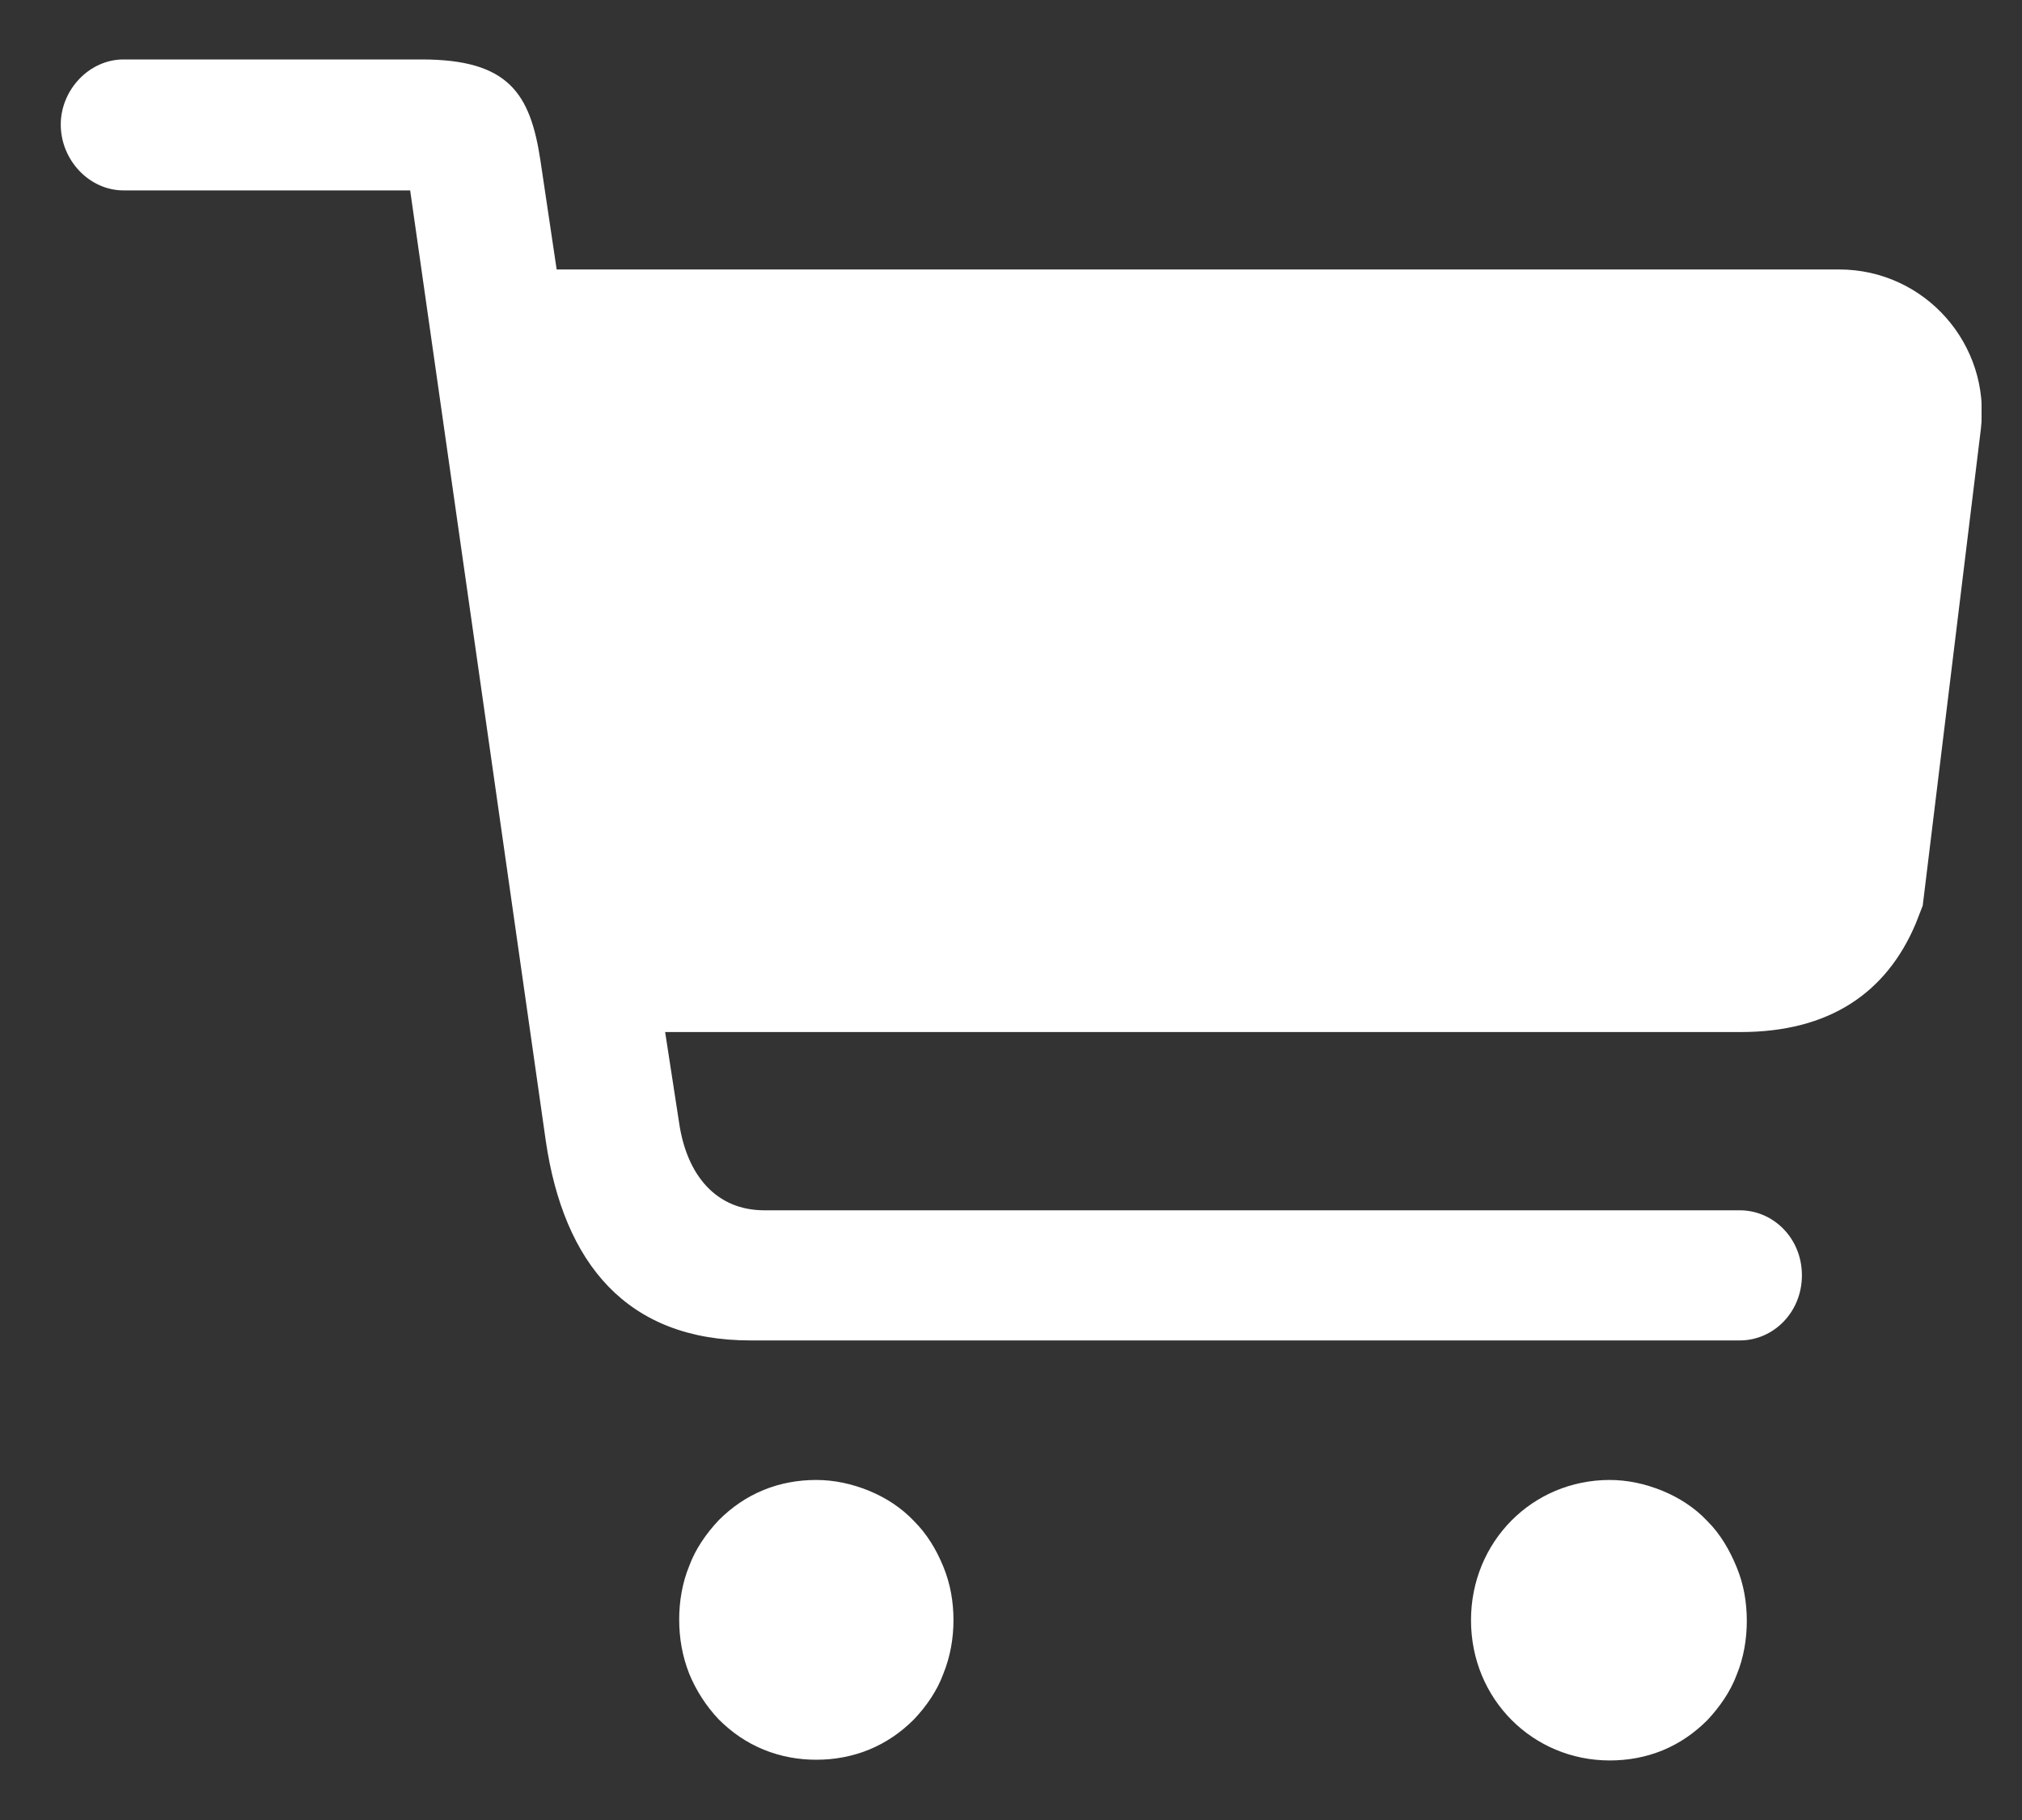 <svg width="20" height="18" viewBox="0 0 20 18" fill="none" xmlns="http://www.w3.org/2000/svg">
<rect x="0" y="0" width="20" height="18" fill="#333333" stroke="none"/>
<g clip-path="url(#clip0_4592_12903)">
<path d="M16.887 15.043C16.765 14.913 16.611 14.813 16.443 14.744C16.274 14.675 16.098 14.637 15.922 14.637C15.155 14.637 14.55 15.25 14.55 16.024C14.55 16.806 15.163 17.411 15.922 17.411C16.098 17.411 16.274 17.381 16.443 17.312C16.611 17.243 16.757 17.143 16.887 17.013C17.01 16.882 17.117 16.729 17.179 16.561C17.248 16.392 17.278 16.208 17.278 16.032C17.278 15.848 17.248 15.671 17.179 15.503C17.11 15.334 17.018 15.173 16.887 15.043Z" fill="white"/>
<path d="M9.04 15.043C8.917 14.913 8.764 14.813 8.596 14.744C8.427 14.675 8.251 14.637 8.074 14.637C7.898 14.637 7.722 14.667 7.553 14.736C7.385 14.805 7.239 14.905 7.109 15.035C6.986 15.166 6.879 15.319 6.817 15.488C6.748 15.656 6.718 15.84 6.718 16.016C6.718 16.2 6.748 16.377 6.817 16.553C6.886 16.721 6.986 16.875 7.109 17.005C7.239 17.135 7.385 17.235 7.553 17.304C7.722 17.373 7.898 17.404 8.074 17.404C8.251 17.404 8.427 17.373 8.596 17.304C8.764 17.235 8.91 17.135 9.04 17.005C9.163 16.875 9.27 16.721 9.331 16.553C9.4 16.384 9.431 16.2 9.431 16.024C9.431 15.84 9.4 15.664 9.331 15.495C9.262 15.326 9.17 15.173 9.04 15.043Z" fill="white"/>
<path d="M18.19 2.665H13.553H13.4H5.506L5.345 1.584C5.245 0.925 5.031 0.588 4.172 0.588H1.221C0.884 0.588 0.601 0.887 0.601 1.232C0.601 1.584 0.884 1.883 1.221 1.883H4.057L5.398 11.28C5.575 12.498 6.203 13.257 7.422 13.257H17.209C17.539 13.257 17.823 12.981 17.823 12.613C17.823 12.245 17.539 11.97 17.209 11.97H7.56C7.085 11.97 6.793 11.625 6.717 11.103L6.579 10.207H17.217C18.091 10.207 18.658 9.823 18.949 9.134L19.018 8.957L19.593 4.244C19.693 3.408 19.041 2.665 18.19 2.665Z" fill="white"/>
</g>
<defs>
<clipPath id="clip0_4592_12903">
<rect width="19" height="16.823" fill="white" transform="translate(0.6 0.588)"/>
</clipPath>
</defs>
</svg>
